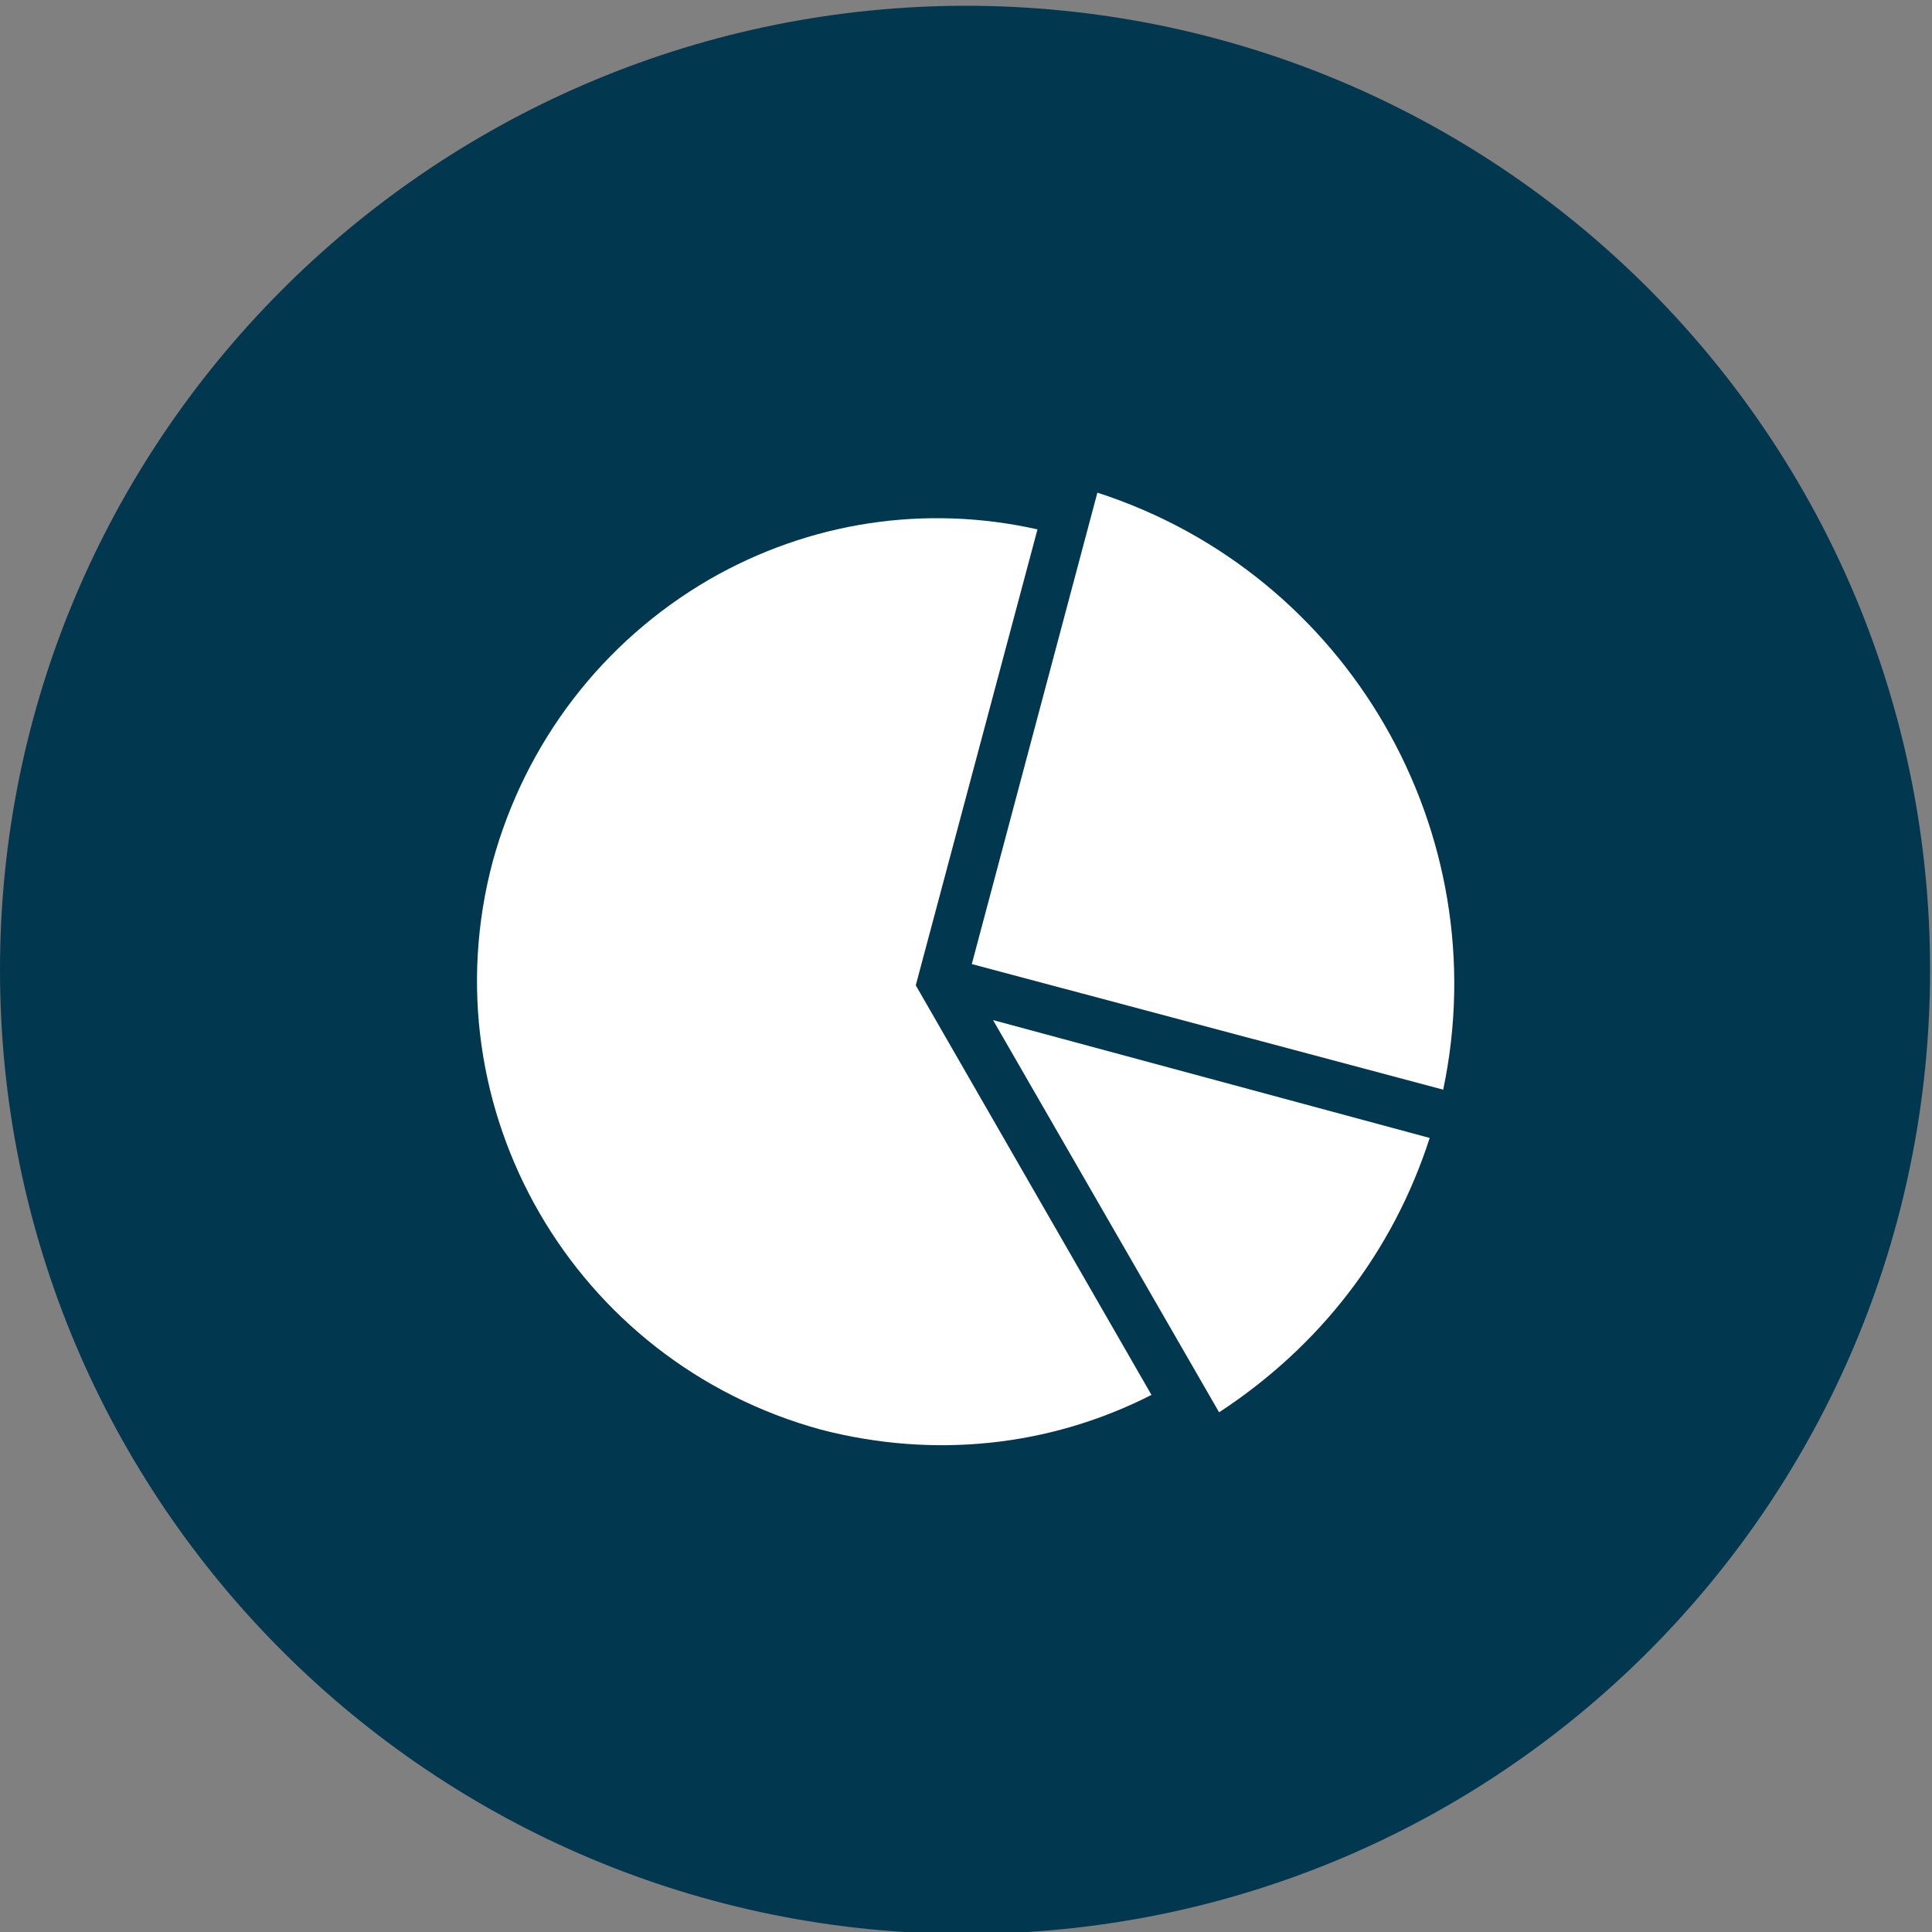 <?xml version="1.0" encoding="utf-8"?>
<!-- Generator: Adobe Illustrator 21.0.0, SVG Export Plug-In . SVG Version: 6.00 Build 0)  -->
<svg version="1.1" id="Your_Icon" xmlns="http://www.w3.org/2000/svg" xmlns:xlink="http://www.w3.org/1999/xlink" x="0px" y="0px"
	 viewBox="0 0 100 100" style="enable-background:new 0 0 100 100;" xml:space="preserve">
<rect x="0" y="0" width="100" height="100" fill="#808080" stroke="none"/>
<style type="text/css">
	.st0{fill:#01374F;}
	.st1{fill:#424242;}
	.st2{fill:#FFFFFF;}
</style>
<path class="st0" d="M99.9,50.2c0,27.6-22.3,49.9-49.9,49.9S0,77.8,0,50.2C0,22.8,22.2,0.6,49.5,0.3h1C77.9,0.6,99.9,22.8,99.9,50.2
	z"/>
<g>
	<path class="st1" d="M482.2,400.5c-54.9,31.7-94.2,82.9-110.7,144.2c-33.9,126.5,41.4,257,167.9,290.9
		c57.2,15.3,116.9,9,169.2-17.8L587.5,608l62.7-234.1C592.7,361.6,533.5,370.9,482.2,400.5z"/>
	<path class="st1" d="M680.8,356.2l-64.6,241.2L857.4,662C886.2,530.1,809.4,397.2,680.8,356.2z"/>
	<path class="st1" d="M850.9,686.2l-224.1-60.1l116,200.9C794.5,793.9,832.3,744.6,850.9,686.2z"/>
</g>
<g>
	<path class="st2" d="M36.7,30c-5.5,3.2-9.5,8.4-11.2,14.6c-3.4,12.8,4.2,25.9,17,29.4c5.8,1.5,11.8,0.9,17.1-1.8L47.4,51l6.3-23.6
		C47.9,26.1,41.9,27,36.7,30z"/>
	<path class="st2" d="M56.8,25.5l-6.5,24.4l24.4,6.5C77.5,43.1,69.8,29.7,56.8,25.5z"/>
	<path class="st2" d="M74,58.9l-22.6-6.1l11.7,20.3C68.3,69.7,72.1,64.8,74,58.9z"/>
</g>
</svg>
